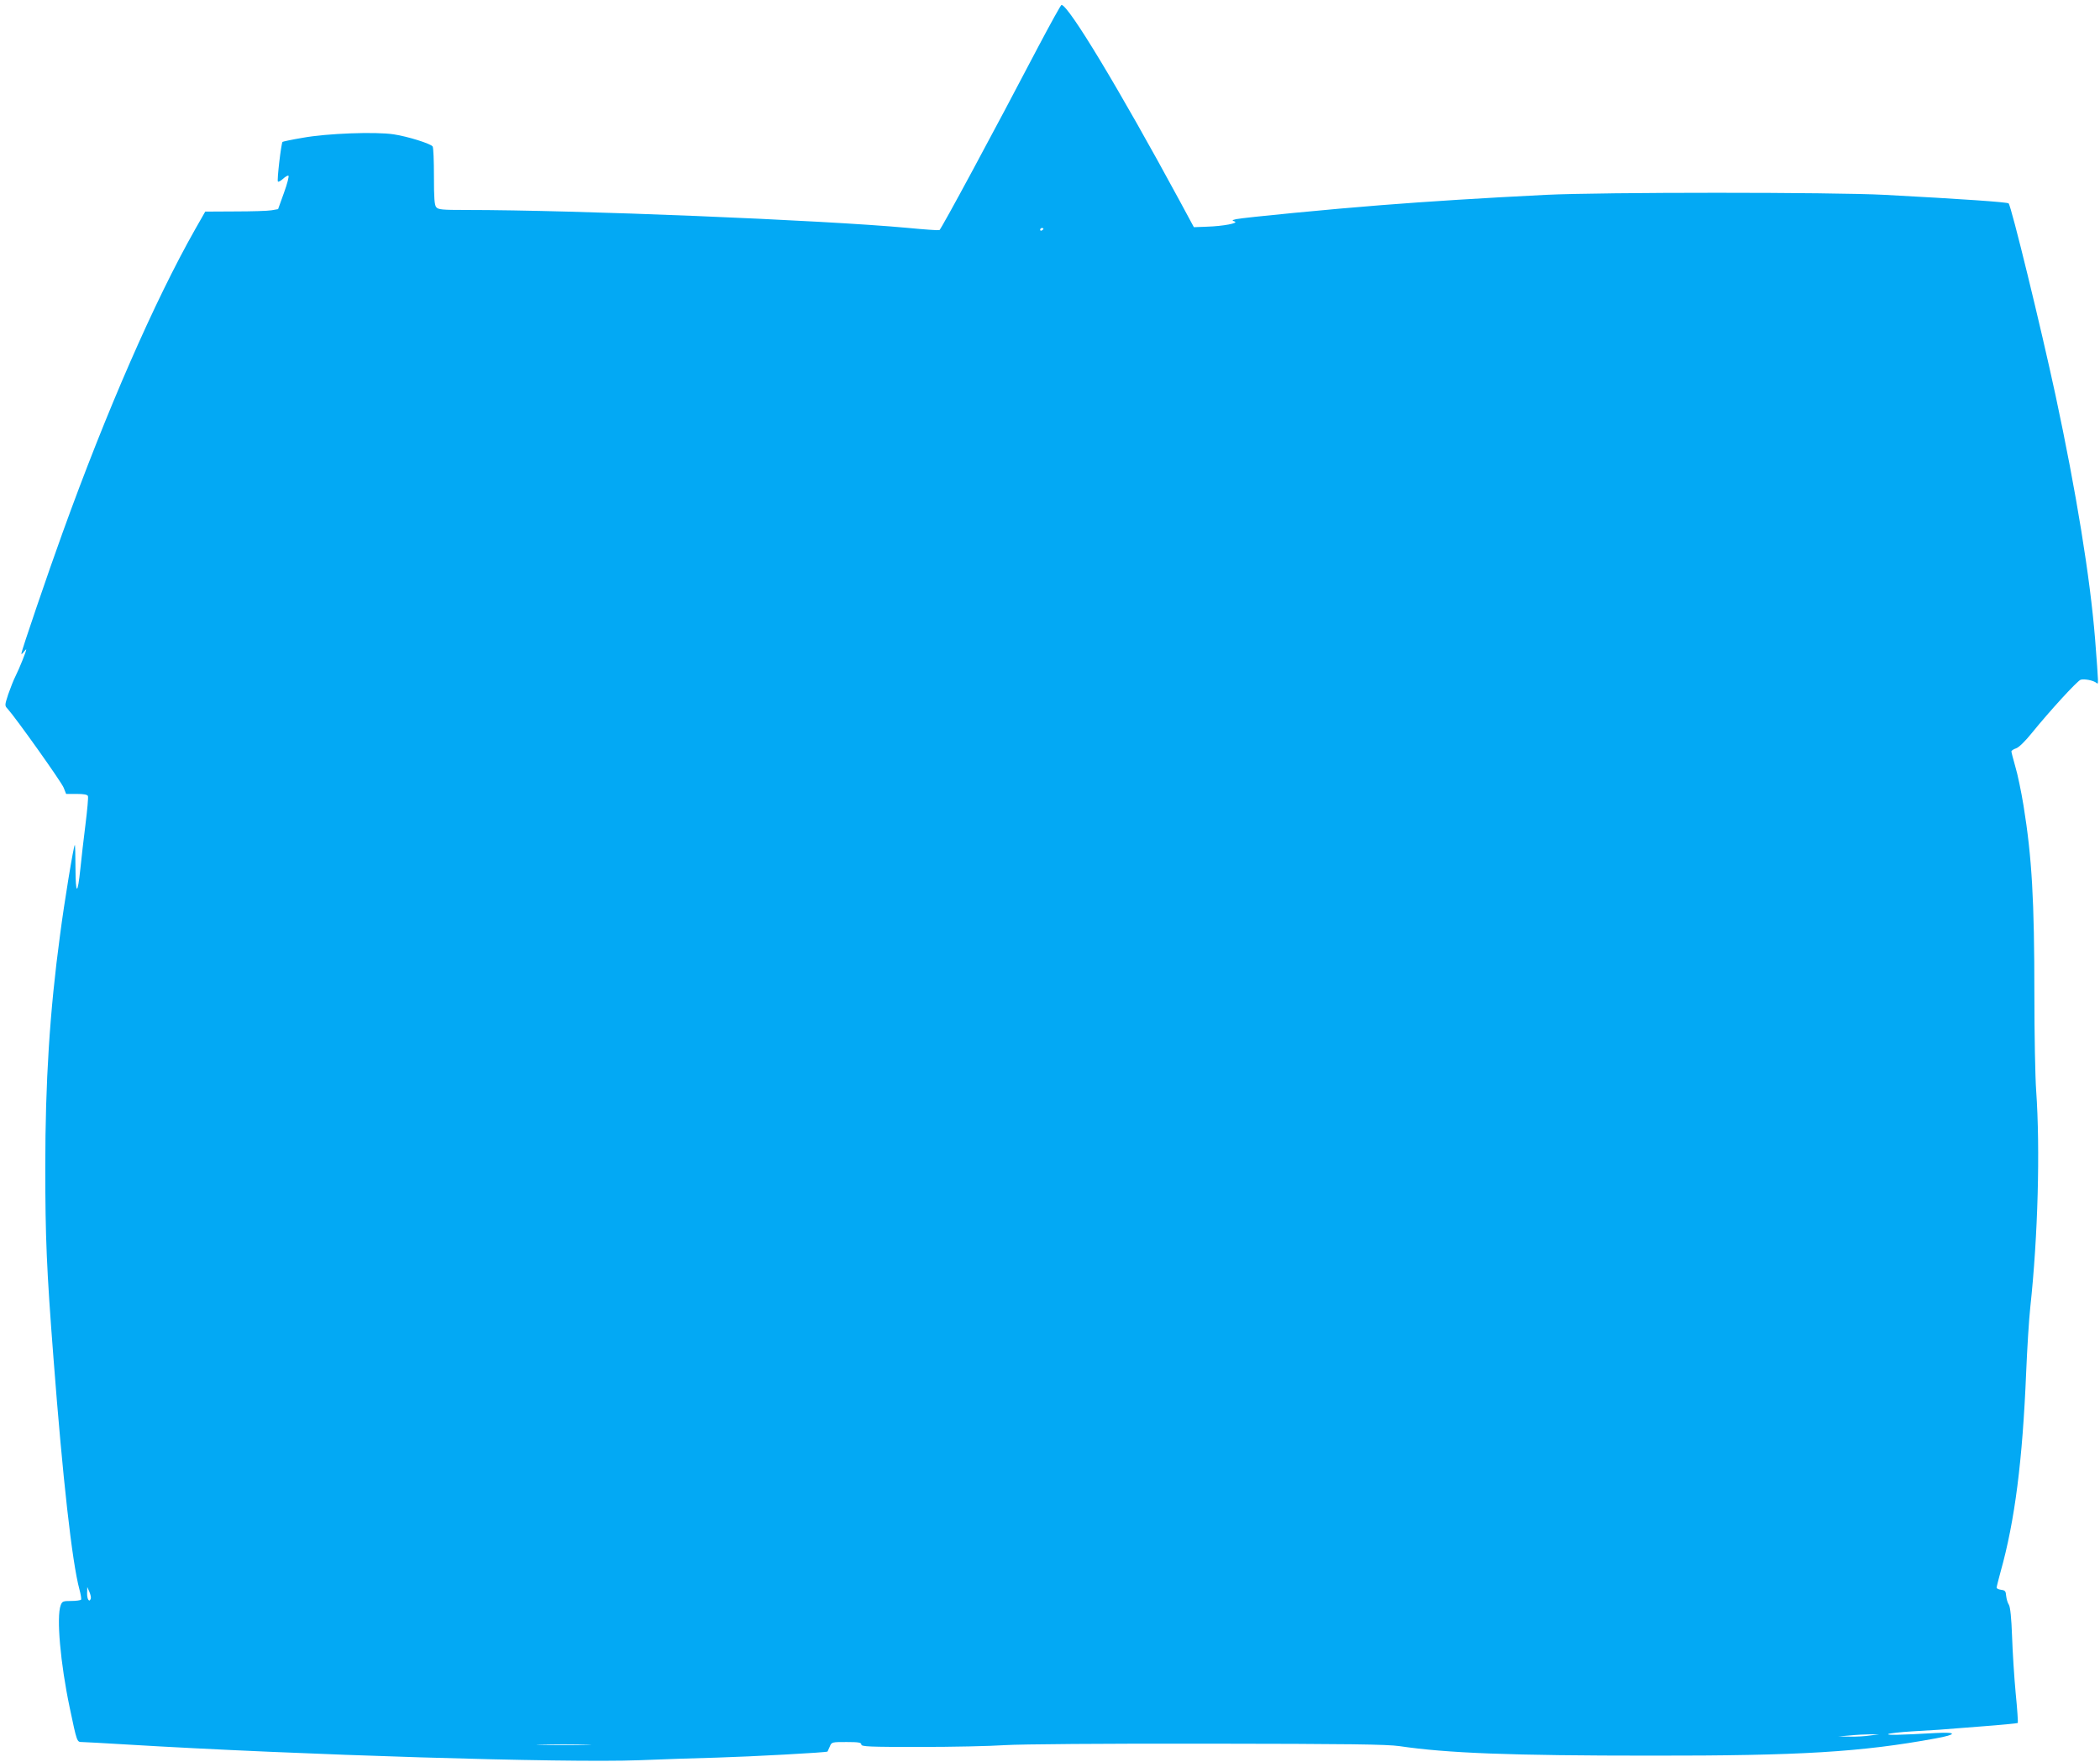 <?xml version="1.0" standalone="no"?>
<!DOCTYPE svg PUBLIC "-//W3C//DTD SVG 20010904//EN"
 "http://www.w3.org/TR/2001/REC-SVG-20010904/DTD/svg10.dtd">
<svg version="1.0" xmlns="http://www.w3.org/2000/svg"
 width="1280pt" height="1074pt" viewBox="0 0 1280 1074"
 preserveAspectRatio="xMidYMid meet">
<g transform="translate(0,1074) scale(0.1,-0.1)"
fill="#03a9f4" stroke="none">
<path d="M6330 10458 c-272 -520 -594 -1117 -604 -1121 -6 -2 -94 4 -196 14
-511 47 -2016 109 -2691 109 -143 0 -168 2 -180 17 -11 12 -14 57 -14 187 0
94 -3 176 -8 183 -11 17 -151 61 -237 74 -111 17 -407 6 -555 -21 -66 -11
-121 -23 -123 -25 -8 -8 -35 -236 -28 -242 3 -3 17 4 30 16 14 13 29 22 34 20
5 -2 -7 -49 -27 -104 l-36 -100 -40 -7 c-22 -4 -122 -7 -222 -7 l-182 -1 -61
-107 c-248 -438 -540 -1106 -808 -1849 -85 -234 -252 -724 -252 -739 0 -5 7 0
15 11 8 10 15 17 15 14 0 -10 -41 -113 -64 -159 -13 -25 -33 -77 -46 -114 -22
-68 -22 -69 -2 -90 51 -57 327 -445 340 -479 l15 -38 64 0 c44 0 65 -4 69 -13
3 -8 -4 -85 -15 -173 -11 -87 -25 -208 -31 -269 -17 -165 -29 -163 -30 4 0 79
-2 142 -4 140 -8 -7 -64 -349 -90 -549 -63 -466 -90 -897 -90 -1415 0 -428 8
-623 50 -1165 56 -731 113 -1242 158 -1409 8 -30 13 -58 10 -63 -3 -4 -30 -8
-60 -8 -49 0 -55 -2 -64 -26 -27 -71 -2 -354 55 -625 44 -210 44 -209 74 -209
14 0 136 -7 271 -15 1060 -64 2671 -113 3125 -96 143 6 357 13 475 16 206 6
671 31 674 37 1 2 7 15 14 31 11 27 13 27 102 27 73 0 90 -3 90 -15 0 -13 46
-15 358 -15 196 0 429 5 517 11 94 6 602 10 1235 9 865 -1 1093 -4 1170 -15
291 -43 675 -58 1535 -58 908 -1 1282 22 1733 105 132 24 133 40 2 33 -229
-13 -304 -14 -290 -6 8 4 74 12 145 16 72 4 146 9 165 10 19 2 134 11 255 20
121 9 222 19 224 21 2 2 -3 84 -13 182 -9 97 -19 254 -22 347 -4 113 -11 177
-19 191 -8 12 -15 36 -17 55 -2 29 -7 34 -30 37 -16 2 -28 8 -28 13 0 6 11 49
24 97 87 309 134 680 156 1217 6 143 17 321 25 395 47 433 61 965 36 1320 -6
80 -11 345 -11 590 0 570 -15 833 -66 1148 -14 85 -36 192 -50 238 -13 46 -24
88 -24 93 0 5 13 14 29 19 17 6 55 43 96 94 107 132 276 317 297 324 22 7 78
-4 96 -19 14 -11 14 -20 -8 268 -30 372 -114 892 -241 1485 -90 418 -270 1155
-286 1170 -8 8 -285 27 -753 52 -316 17 -1725 17 -2070 0 -380 -19 -714 -40
-1005 -63 -286 -22 -833 -75 -880 -85 -26 -6 -28 -8 -10 -14 29 -10 -69 -29
-169 -32 l-79 -3 -89 165 c-367 678 -676 1190 -718 1190 -4 0 -67 -114 -140
-252z m30 -1112 c0 -3 -4 -8 -10 -11 -5 -3 -10 -1 -10 4 0 6 5 11 10 11 6 0
10 -2 10 -4z m-5807 -8353 c-9 -24 -23 -2 -22 35 l1 37 13 -30 c7 -16 11 -35
8 -42z m10847 -833 c-30 -5 -86 -8 -125 -7 l-70 1 70 6 c39 4 95 7 125 7 l55
0 -55 -7z m-7827 -57 c-72 -2 -194 -2 -270 0 -76 1 -16 3 132 3 149 0 211 -2
138 -3z"/>
</g>
</svg>
